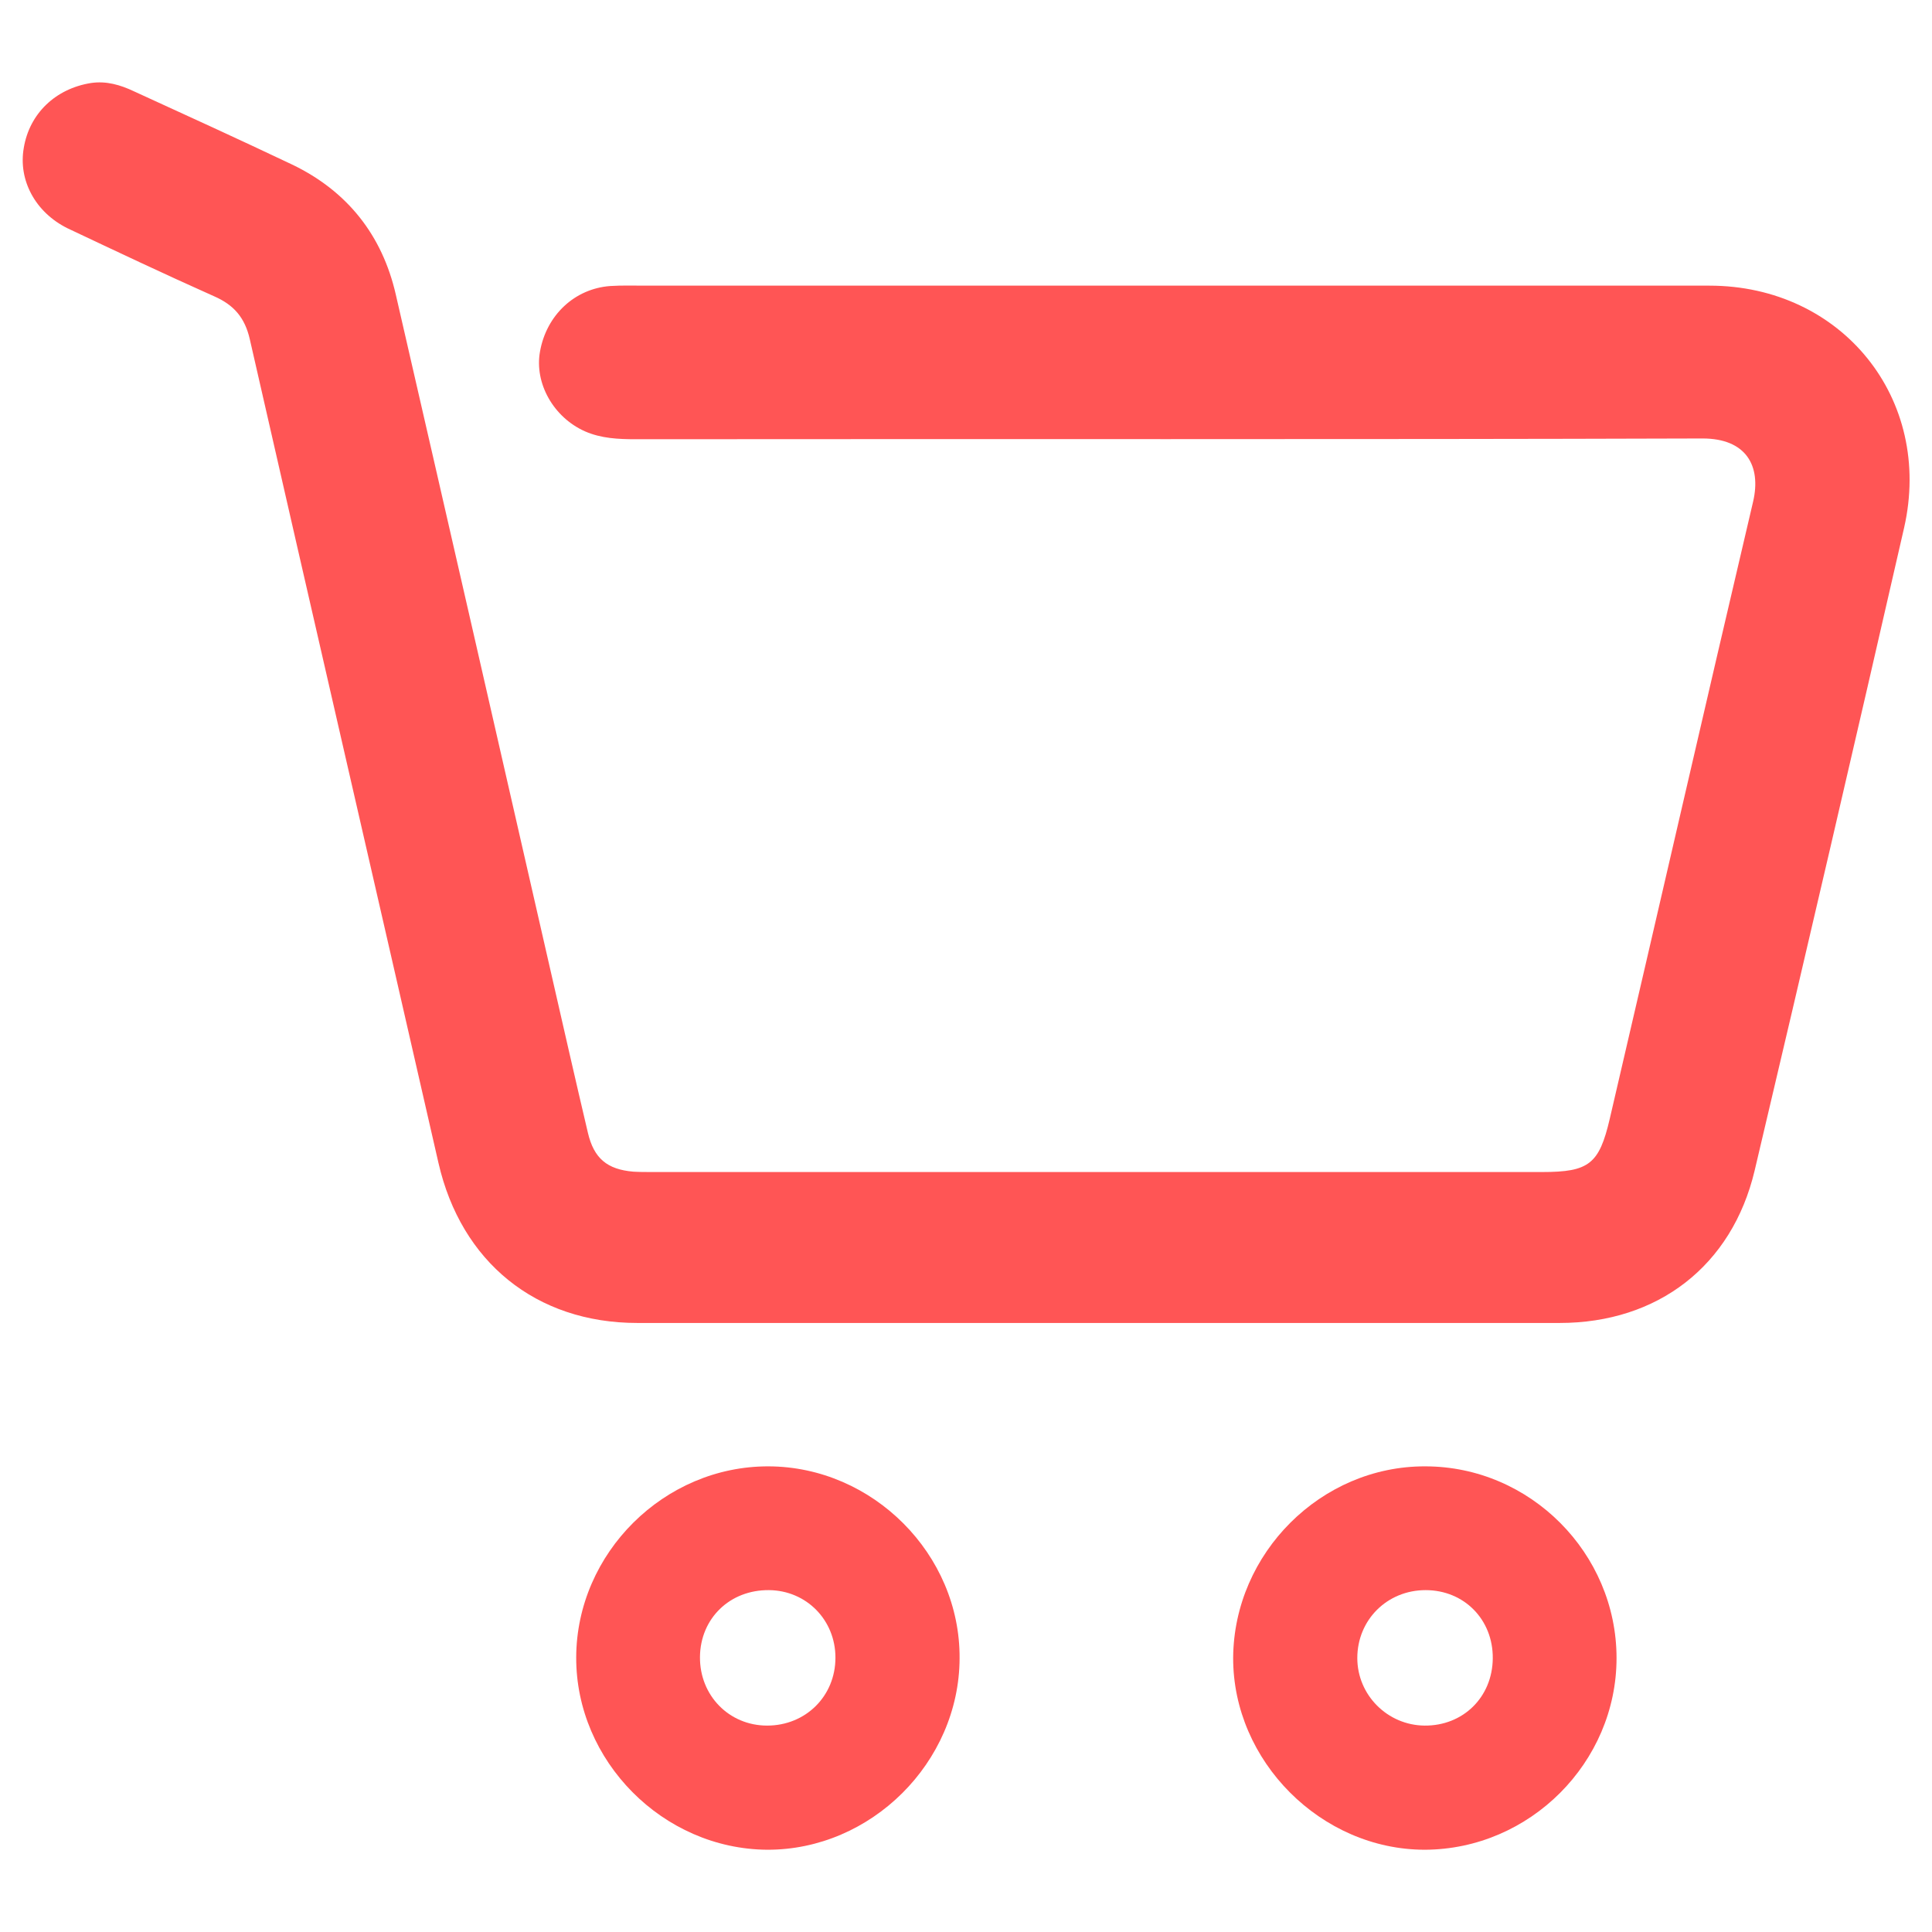 <?xml version="1.0" encoding="utf-8"?>
<!-- Generator: Adobe Illustrator 24.3.0, SVG Export Plug-In . SVG Version: 6.00 Build 0)  -->
<svg version="1.1" id="Livello_1" xmlns="http://www.w3.org/2000/svg" xmlns:xlink="http://www.w3.org/1999/xlink" x="0px" y="0px"
	 viewBox="0 0 512 512" style="enable-background:new 0 0 512 512;" xml:space="preserve">
<style type="text/css">
	.st0{fill:#FF5555;}
</style>
<g id="Is4NB3_1_">
	<g>
		<path class="st0" d="M310.4,75.7c47.5,0,95.1,0,142.6,0c35.1,0,59.4,30,51.6,64.2c-13,56.8-26.2,113.6-39.6,170.3
			c-6,25.3-25.7,40.4-51.7,40.4c-81.5,0-162.9,0-244.4,0c-26.9,0-46.7-16.2-52.7-42.4C99.6,235.5,82.8,162.7,66.2,89.9
			c-1.3-5.7-4.2-9.1-9.5-11.4c-13-5.8-25.9-11.9-38.8-18C9.4,56.3,4.8,47.8,6.3,39.2c1.5-9.1,8.4-15.7,17.8-17.2
			c4.1-0.6,7.8,0.5,11.4,2.2c14,6.4,28,12.8,41.9,19.4c14.6,7,23.9,18.7,27.5,34.5c13.8,60,27.5,120,41.2,180
			c3.2,14,6.4,28.1,9.7,42.1c1.6,6.8,5.1,9.7,12,10.3c1.6,0.1,3.3,0.1,4.9,0.1c78.7,0,157.3,0,236,0c12.4,0,15.1-2.1,17.9-14.1
			c12.7-54.5,25.2-109.1,38-163.6c2.2-9.5-1.9-16.7-13.4-16.7c-94.2,0.3-188.5,0.1-282.7,0.2c-4.6,0-9.2-0.2-13.5-2.1
			c-8.3-3.7-13.4-12.7-11.9-21.1c1.7-9.7,9.2-16.7,18.6-17.4c3.1-0.2,6.2-0.1,9.3-0.1C217.6,75.7,264,75.7,310.4,75.7z"/>
		<path class="st0" d="M428.4,439.4c0,27.7-23,50.7-50.8,50.8c-27.5,0-50.9-23.5-50.8-50.9c0.2-27.7,23.3-50.8,50.9-50.7
			C405.5,388.6,428.4,411.6,428.4,439.4z M395.6,439.5c0.1-10.3-7.6-18.1-17.8-18.1c-10.2,0-18.1,7.9-18.1,18
			c0,9.8,8,17.8,17.8,17.9C387.7,457.4,395.5,449.8,395.6,439.5z"/>
		<path class="st0" d="M152.7,439.2c0.1-27.6,23.3-50.7,51-50.6c27.6,0.1,50.8,23.3,50.6,50.9c-0.1,27.6-23.5,50.8-51,50.7
			C175.7,490,152.6,466.7,152.7,439.2z M203.3,457.3c10.2,0,18.1-7.8,18.1-18c0-10-7.7-17.8-17.6-17.9c-10.4-0.1-18.2,7.5-18.3,17.7
			C185.4,449.3,193.2,457.3,203.3,457.3z"/>
	</g>
</g>
</svg>
